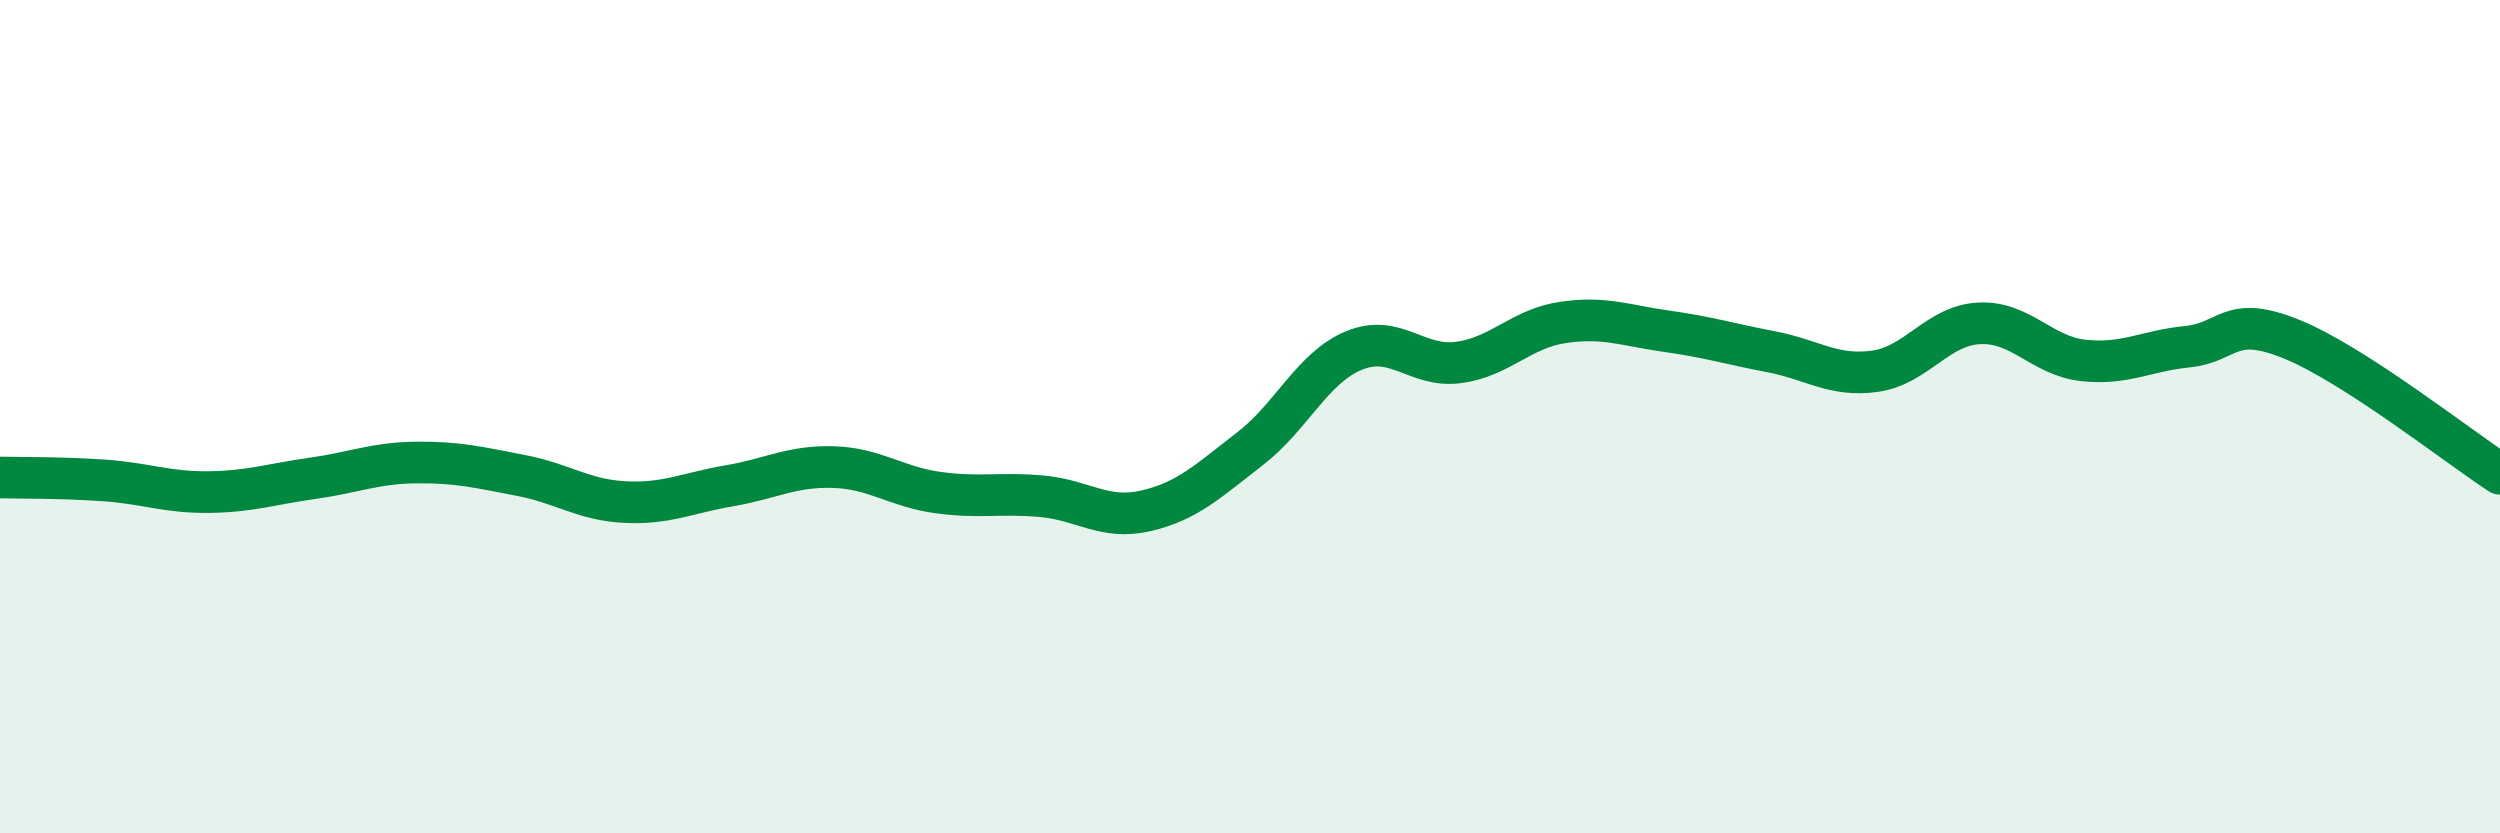 
    <svg width="60" height="20" viewBox="0 0 60 20" xmlns="http://www.w3.org/2000/svg">
      <path
        d="M 0,11.46 C 0.5,11.47 1.5,11.46 2.5,11.53 C 3.5,11.6 4,11.82 5,11.81 C 6,11.8 6.5,11.62 7.5,11.48 C 8.5,11.34 9,11.11 10,11.1 C 11,11.09 11.5,11.22 12.5,11.41 C 13.5,11.6 14,12 15,12.05 C 16,12.1 16.5,11.83 17.5,11.66 C 18.5,11.49 19,11.18 20,11.21 C 21,11.24 21.5,11.68 22.5,11.82 C 23.5,11.96 24,11.82 25,11.91 C 26,12 26.5,12.49 27.5,12.26 C 28.5,12.03 29,11.54 30,10.77 C 31,10 31.5,8.82 32.5,8.41 C 33.5,8 34,8.83 35,8.7 C 36,8.57 36.5,7.89 37.5,7.74 C 38.5,7.59 39,7.81 40,7.95 C 41,8.09 41.5,8.25 42.5,8.44 C 43.5,8.63 44,9.05 45,8.91 C 46,8.77 46.5,7.81 47.5,7.76 C 48.5,7.71 49,8.54 50,8.65 C 51,8.76 51.5,8.42 52.5,8.32 C 53.5,8.22 53.5,7.53 55,8.14 C 56.5,8.75 59,10.72 60,11.37L60 20L0 20Z"
        fill="#008740"
        opacity="0.1"
        stroke-linecap="round"
        stroke-linejoin="round"
      />
      <path
        d="M 0,11.46 C 0.5,11.47 1.5,11.46 2.5,11.53 C 3.5,11.6 4,11.82 5,11.81 C 6,11.8 6.5,11.62 7.5,11.48 C 8.5,11.34 9,11.11 10,11.1 C 11,11.09 11.5,11.22 12.5,11.41 C 13.5,11.6 14,12 15,12.05 C 16,12.1 16.5,11.83 17.5,11.66 C 18.5,11.49 19,11.18 20,11.21 C 21,11.24 21.5,11.68 22.5,11.82 C 23.5,11.96 24,11.82 25,11.91 C 26,12 26.5,12.49 27.5,12.26 C 28.5,12.03 29,11.54 30,10.77 C 31,10 31.5,8.82 32.5,8.41 C 33.5,8 34,8.83 35,8.7 C 36,8.57 36.5,7.89 37.5,7.74 C 38.5,7.59 39,7.81 40,7.95 C 41,8.09 41.5,8.25 42.5,8.44 C 43.5,8.63 44,9.05 45,8.91 C 46,8.77 46.5,7.81 47.5,7.76 C 48.5,7.71 49,8.54 50,8.65 C 51,8.76 51.5,8.42 52.5,8.32 C 53.5,8.22 53.5,7.53 55,8.14 C 56.5,8.75 59,10.72 60,11.37"
        stroke="#008740"
        stroke-width="1"
        fill="none"
        stroke-linecap="round"
        stroke-linejoin="round"
      />
    </svg>
  